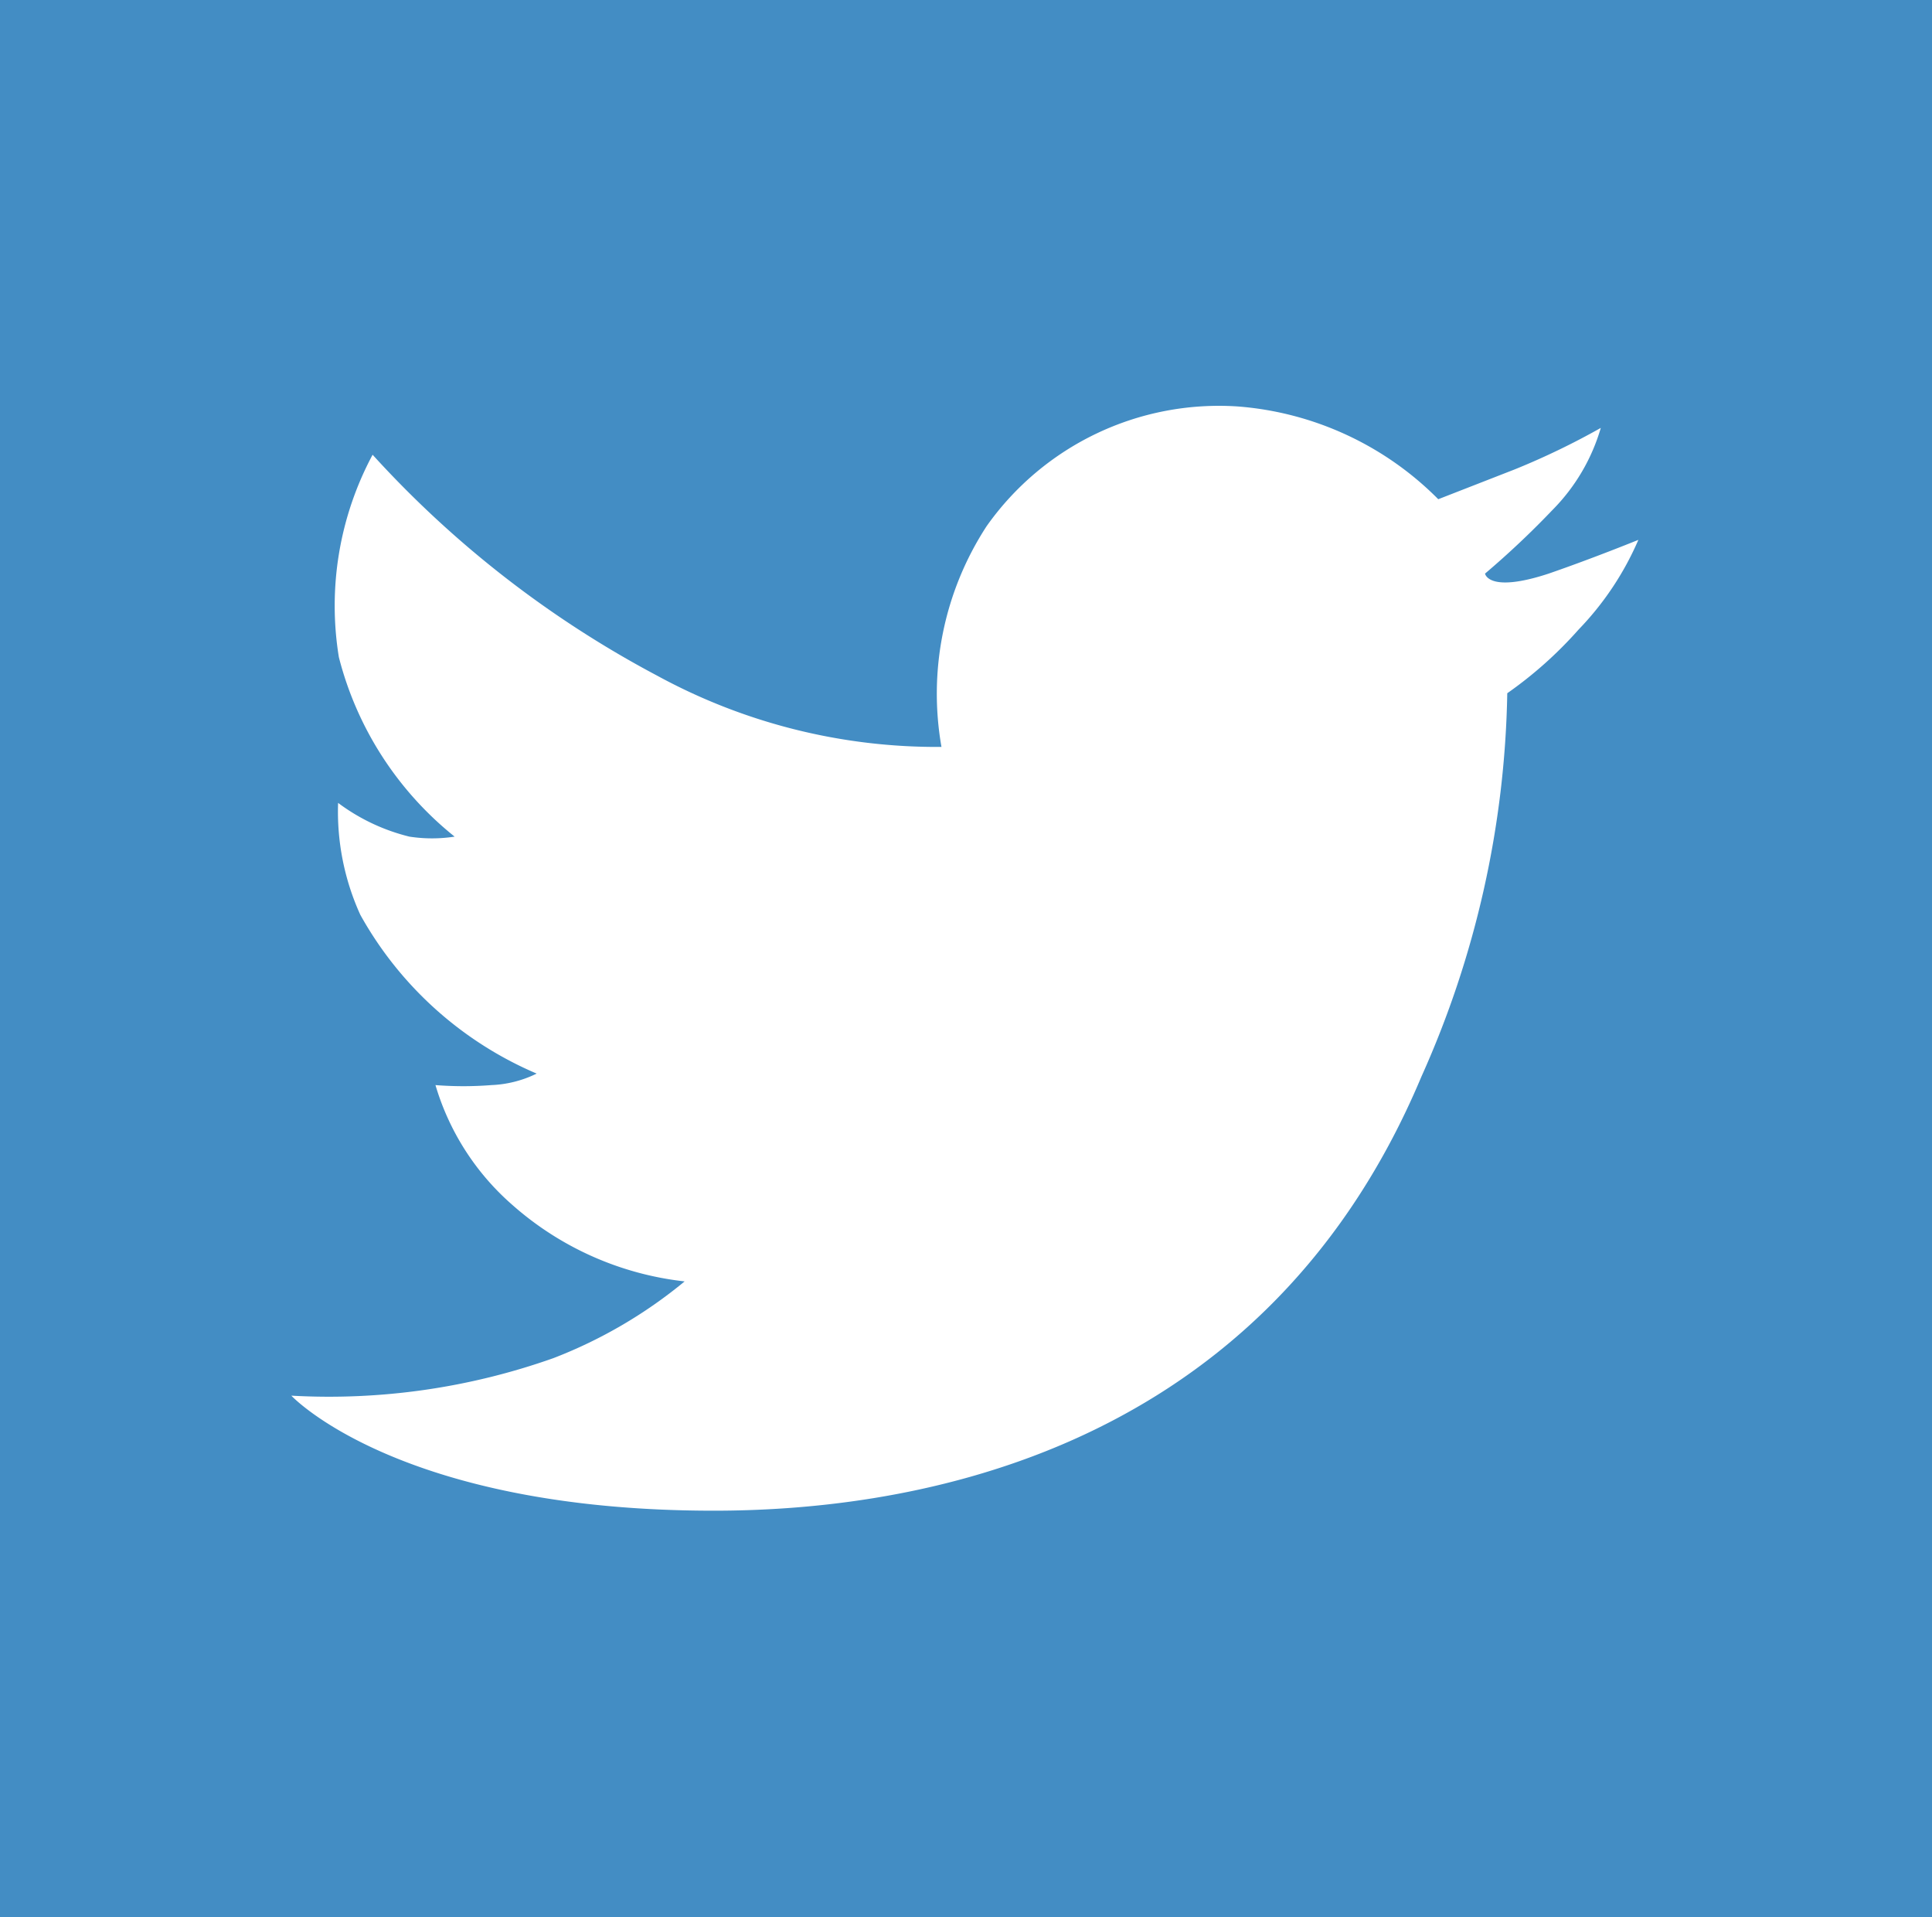 <svg xmlns="http://www.w3.org/2000/svg" viewBox="0 0 25.2 25"><defs><style>.cls-1{fill:#438dc4;}.cls-2{fill:#fff;}</style></defs><title>sp_twi</title><g id="レイヤー_2" data-name="レイヤー 2"><g id="header"><rect class="cls-1" width="25.2" height="25"/><path class="cls-2" d="M12.28,9.74a7.62,7.62,0,0,1-3.71-.93A13.65,13.65,0,0,1,4.86,5.93a4.17,4.17,0,0,0-.44,2.64,4.39,4.39,0,0,0,1.51,2.34,1.94,1.94,0,0,1-.59,0,2.58,2.58,0,0,1-.93-.44,3.25,3.25,0,0,0,.29,1.46A4.77,4.77,0,0,0,7,14a1.47,1.47,0,0,1-.59.15,4.66,4.66,0,0,1-.73,0,3.32,3.32,0,0,0,1,1.56,4.07,4.07,0,0,0,2.25,1,6.17,6.17,0,0,1-1.71,1,8.76,8.76,0,0,1-3.42.49S5.2,19.7,9.31,19.7c2.25,0,7.08-.54,9.23-5.66a12.72,12.72,0,0,0,1.12-5,5.29,5.29,0,0,0,.93-.83,3.91,3.91,0,0,0,.78-1.17s-.59.24-1.17.44c-.79.26-.83,0-.83,0a11.46,11.46,0,0,0,.88-.83,2.52,2.52,0,0,0,.63-1.07,9.72,9.72,0,0,1-1.12.54l-1,.39A4.13,4.13,0,0,0,16.14,5.3a3.71,3.71,0,0,0-3.27,1.56A4,4,0,0,0,12.28,9.74Z"/></g></g></svg>